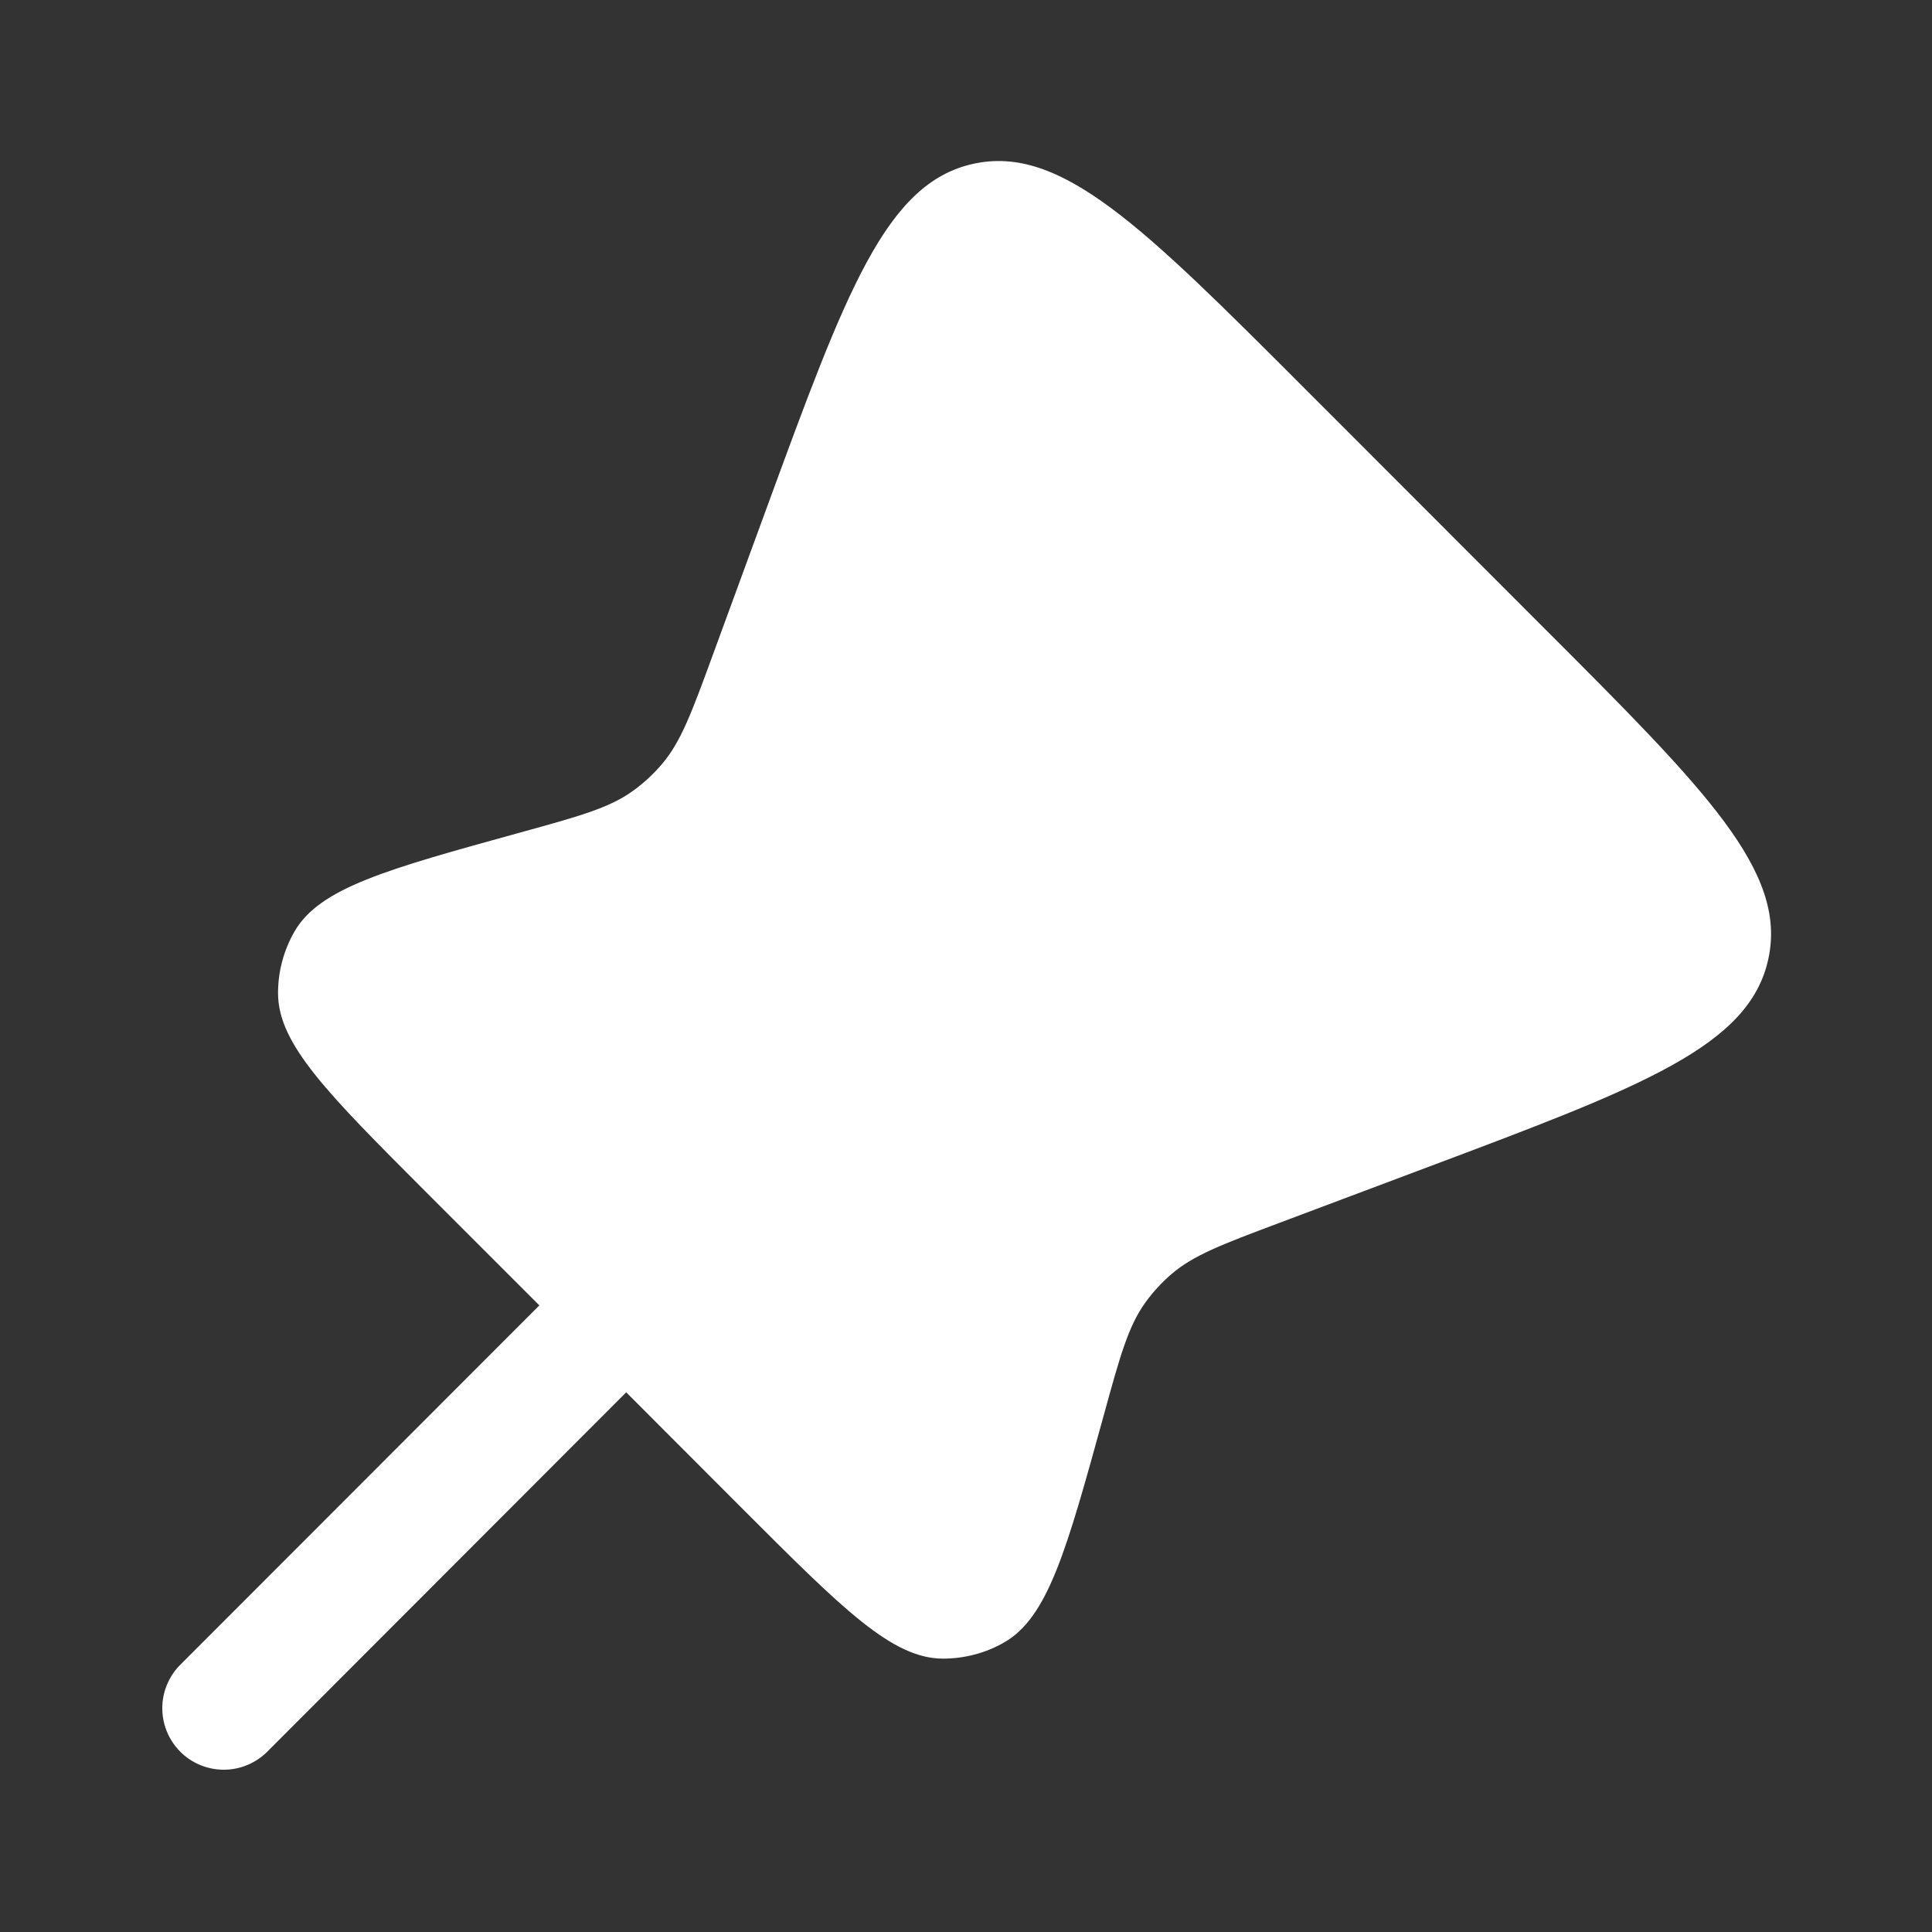 <svg width="24" height="24" viewBox="0 0 24 24" fill="none" xmlns="http://www.w3.org/2000/svg">
<rect x="0" y="0" width="24" height="24" fill="#333333" stroke="none"/>
<path d="M19.184 7.805L16.219 4.838C14.192 2.808 13.179 1.795 12.09 2.035C11.002 2.275 10.509 3.622 9.522 6.315L8.854 8.138C8.591 8.856 8.459 9.215 8.222 9.493C8.116 9.618 7.995 9.729 7.862 9.825C7.566 10.038 7.198 10.139 6.462 10.342C4.802 10.8 3.971 11.029 3.658 11.572C3.523 11.807 3.452 12.074 3.454 12.345C3.458 12.972 4.067 13.581 5.284 14.8L6.7 16.216L2.224 20.696C2.088 20.841 2.013 21.033 2.016 21.231C2.019 21.43 2.099 21.62 2.24 21.761C2.38 21.901 2.57 21.981 2.769 21.984C2.967 21.987 3.159 21.912 3.304 21.776L7.779 17.296L9.245 18.764C10.471 19.99 11.084 20.604 11.715 20.604C11.98 20.604 12.241 20.536 12.472 20.404C13.02 20.091 13.25 19.255 13.711 17.582C13.913 16.847 14.014 16.48 14.226 16.183C14.319 16.054 14.427 15.936 14.548 15.831C14.823 15.593 15.18 15.459 15.893 15.191L17.737 14.498C20.401 13.498 21.733 12.997 21.967 11.912C22.202 10.826 21.197 9.819 19.184 7.805Z" fill="white"/>
</svg>
